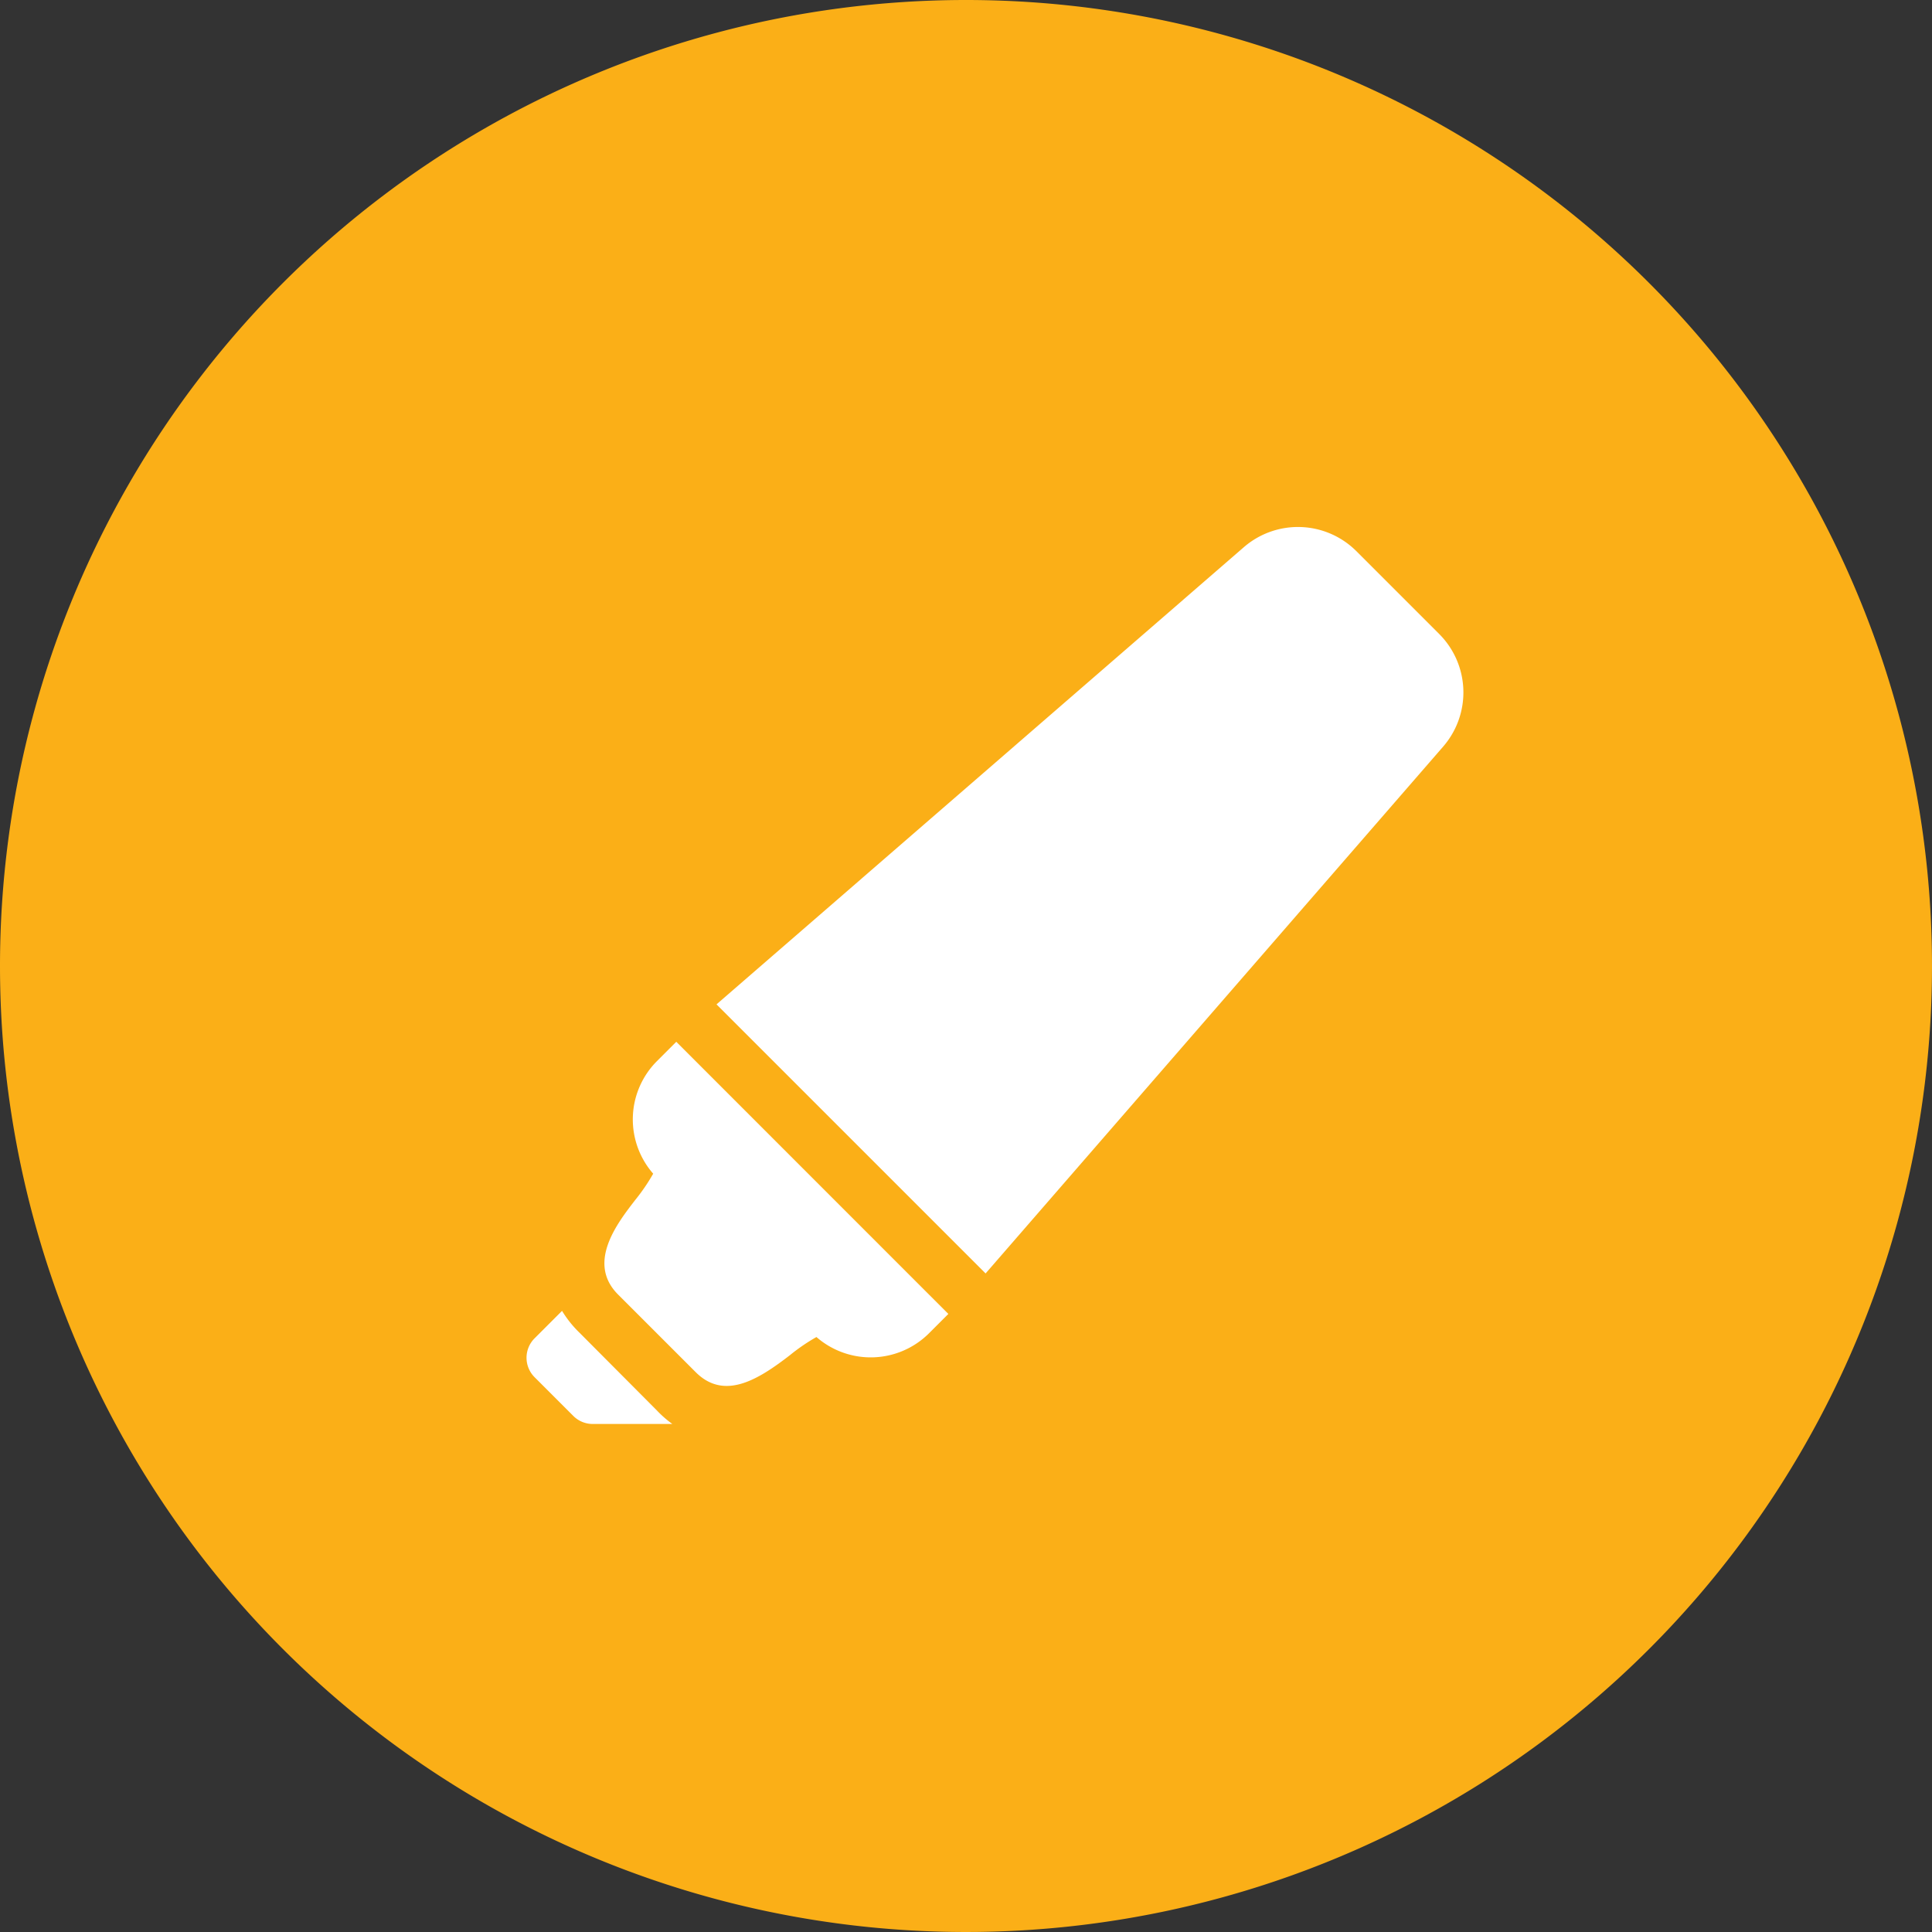 <svg xmlns="http://www.w3.org/2000/svg" width="22" height="22" viewBox="0 0 22 22">
  <rect x="0" y="0" width="22" height="22" fill="#333333" stroke="none"/>
  <g id="Group_294" data-name="Group 294" transform="translate(-975 -1465)">
    <path id="Path_129" data-name="Path 129" d="M11,0A11,11,0,1,1,0,11,11,11,0,0,1,11,0Z" transform="translate(975 1465)" fill="#fbaf17"/>
    <g id="highlighter" transform="translate(981 1471)">
      <g id="Group_272" data-name="Group 272" transform="translate(0.882 5.863)">
        <g id="Group_271" data-name="Group 271">
          <path id="Path_122" data-name="Path 122" d="M43.186,292.237l-.221.221a.939.939,0,0,0-.042,1.281,2.214,2.214,0,0,1-.205.3c-.207.268-.554.716-.195,1.076l.884.884c.326.326.712.086,1.075-.195a2.17,2.17,0,0,1,.3-.205.94.94,0,0,0,1.281-.042l.221-.221Z" transform="translate(-42.367 -292.237)" fill="#fff"/>
        </g>
      </g>
      <g id="Group_274" data-name="Group 274" transform="translate(2.158 0)">
        <g id="Group_273" data-name="Group 273" transform="translate(0 0)">
          <path id="Path_123" data-name="Path 123" d="M111.882,11.914l-.945-.945a.941.941,0,0,0-1.277-.045l-6.007,5.208,3.064,3.064,5.211-6A.941.941,0,0,0,111.882,11.914Z" transform="translate(-103.652 -10.695)" fill="#fff"/>
        </g>
      </g>
      <g id="Group_276" data-name="Group 276" transform="translate(0 8.927)">
        <g id="Group_275" data-name="Group 275" transform="translate(0)">
          <path id="Path_124" data-name="Path 124" d="M1.48,440.554.6,439.67A1.253,1.253,0,0,1,.4,439.42l-.313.313a.313.313,0,0,0,0,.442l.442.442a.312.312,0,0,0,.221.091h.884c.008,0,.014,0,.022,0A1.234,1.234,0,0,1,1.48,440.554Z" transform="translate(0 -439.42)" fill="#fff"/>
        </g>
      </g>
    </g>
  </g>
</svg>

